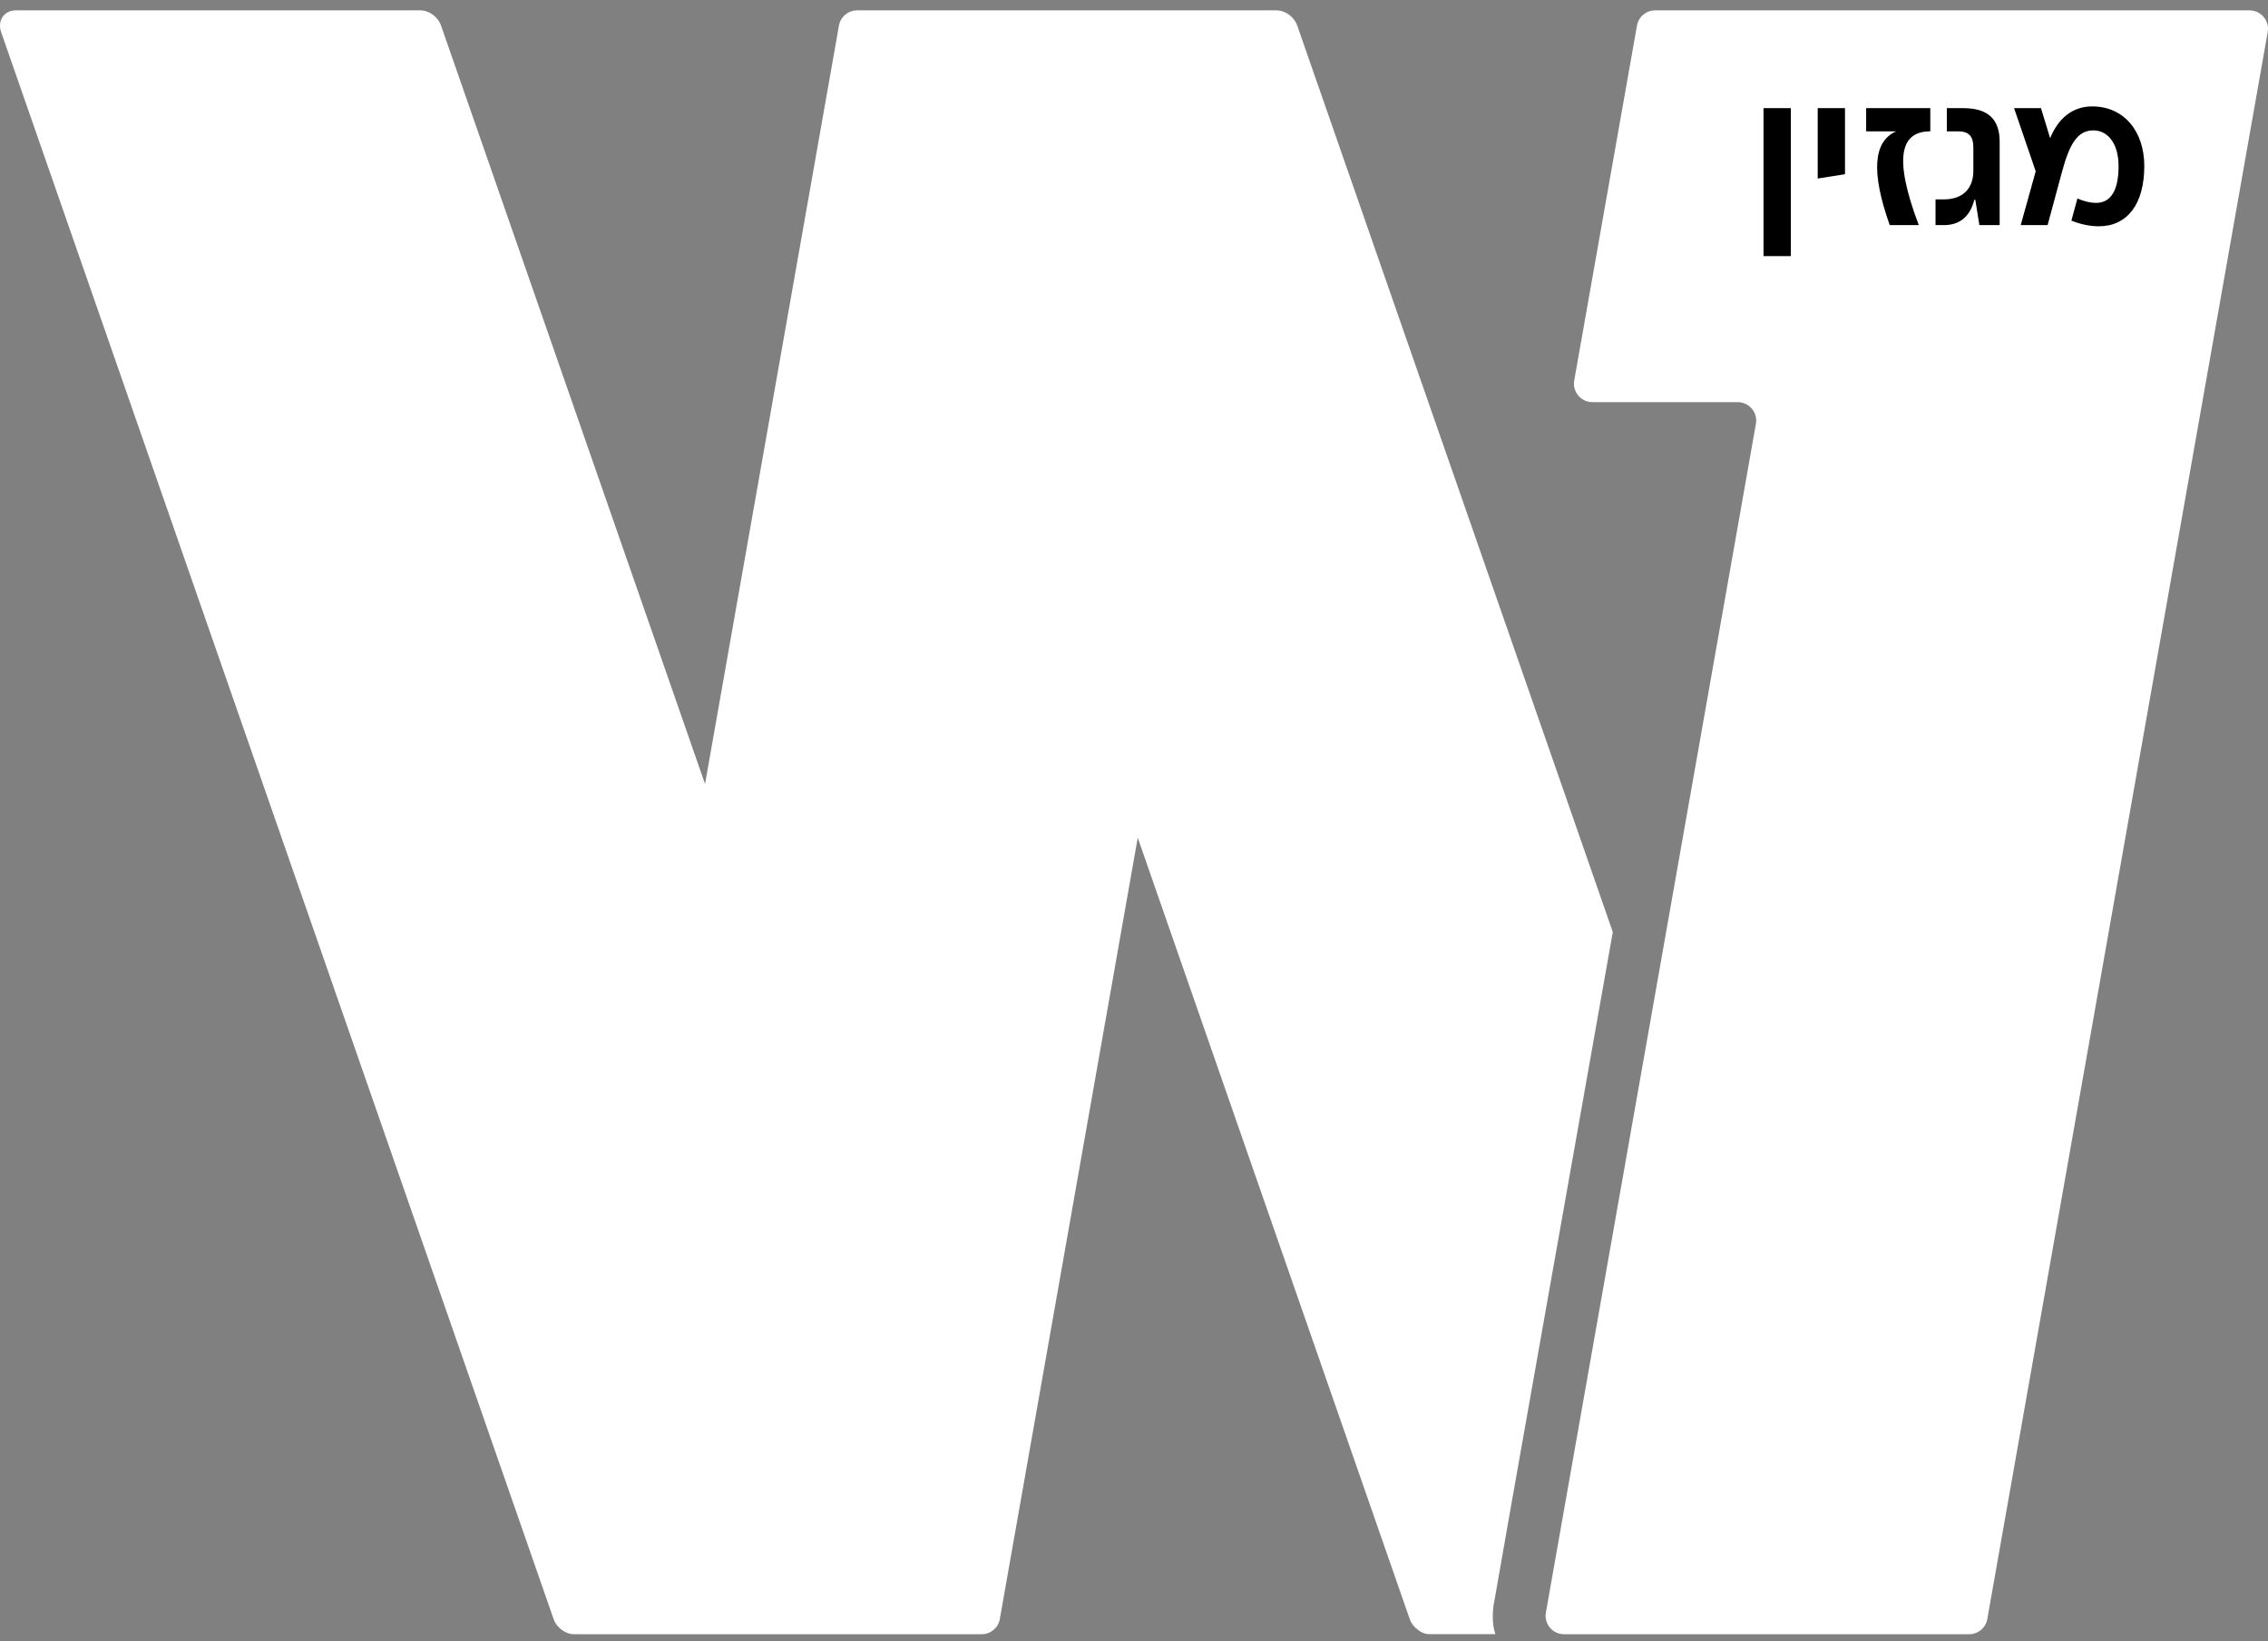<svg width="181" height="131" viewBox="0 0 181 131" fill="none" xmlns="http://www.w3.org/2000/svg">
<rect x="0" y="0" width="181" height="131" fill="#808080" stroke="none"/>
<path d="M179.522 0.827H132.093C131.378 0.827 130.762 1.338 130.639 2.045L125.633 30.367C125.473 31.272 126.17 32.096 127.088 32.096H138.677C139.595 32.096 140.292 32.921 140.132 33.825L123.371 128.703C123.211 129.608 123.907 130.432 124.826 130.432H157.145C157.86 130.432 158.477 129.921 158.6 129.214L180.977 2.556C181.137 1.652 180.44 0.827 179.522 0.827Z" fill="white"/>
<path d="M119.215 128.032C119.282 127.503 127.492 81.27 128.711 74.391L125.232 64.387L103.529 2.045C103.282 1.344 102.586 0.827 101.866 0.827H68.406C67.692 0.827 67.076 1.338 66.953 2.045L61.342 33.825L56.267 62.572L35.199 2.045C34.952 1.344 34.257 0.827 33.536 0.827H1.246C0.329 0.827 -0.226 1.652 0.088 2.556L44.178 129.214C44.424 129.915 45.12 130.432 45.841 130.432H78.34C79.054 130.432 79.67 129.921 79.793 129.214L90.799 66.86L112.502 129.214C112.625 129.577 112.877 129.878 113.179 130.094C113.432 130.303 113.752 130.426 114.109 130.426H119.344C119.03 129.589 119.147 128.482 119.202 128.026L119.215 128.032Z" fill="white"/>
<path d="M142.917 8.632V20.441H140.739V8.632H142.917ZM145.064 8.632H147.242V13.906L145.064 14.248V8.632ZM154.049 10.483C151.777 10.483 151.015 12.382 153.131 17.967H150.813C149.288 13.673 149.522 11.277 151.326 10.483H148.93V8.632H154.049V10.483ZM154.467 17.967V15.913H155.136C156.722 15.913 157.485 14.964 157.485 13.642V11.759C157.485 10.888 157.127 10.483 156.287 10.483H155.369V8.632H156.691C158.636 8.632 159.585 9.503 159.585 11.308V17.967H157.967L157.64 15.944H157.563C157.205 17.376 156.302 17.967 155.136 17.967H154.467ZM160.735 8.632H162.882L163.614 11.028C164.267 9.426 165.418 8.492 166.974 8.492C169.479 8.492 171.128 10.452 171.128 13.253C171.128 16.302 169.759 18.06 167.503 18.06C166.834 18.06 166.087 17.92 165.309 17.609L165.792 15.835C166.336 16.084 166.85 16.193 167.27 16.193C168.499 16.193 169.074 15.135 169.074 13.253C169.074 11.464 168.219 10.406 167.067 10.406C165.807 10.406 165.169 11.464 164.563 13.704L163.411 17.967H161.264L162.462 13.673L160.735 8.632Z" fill="black"/>
</svg>

